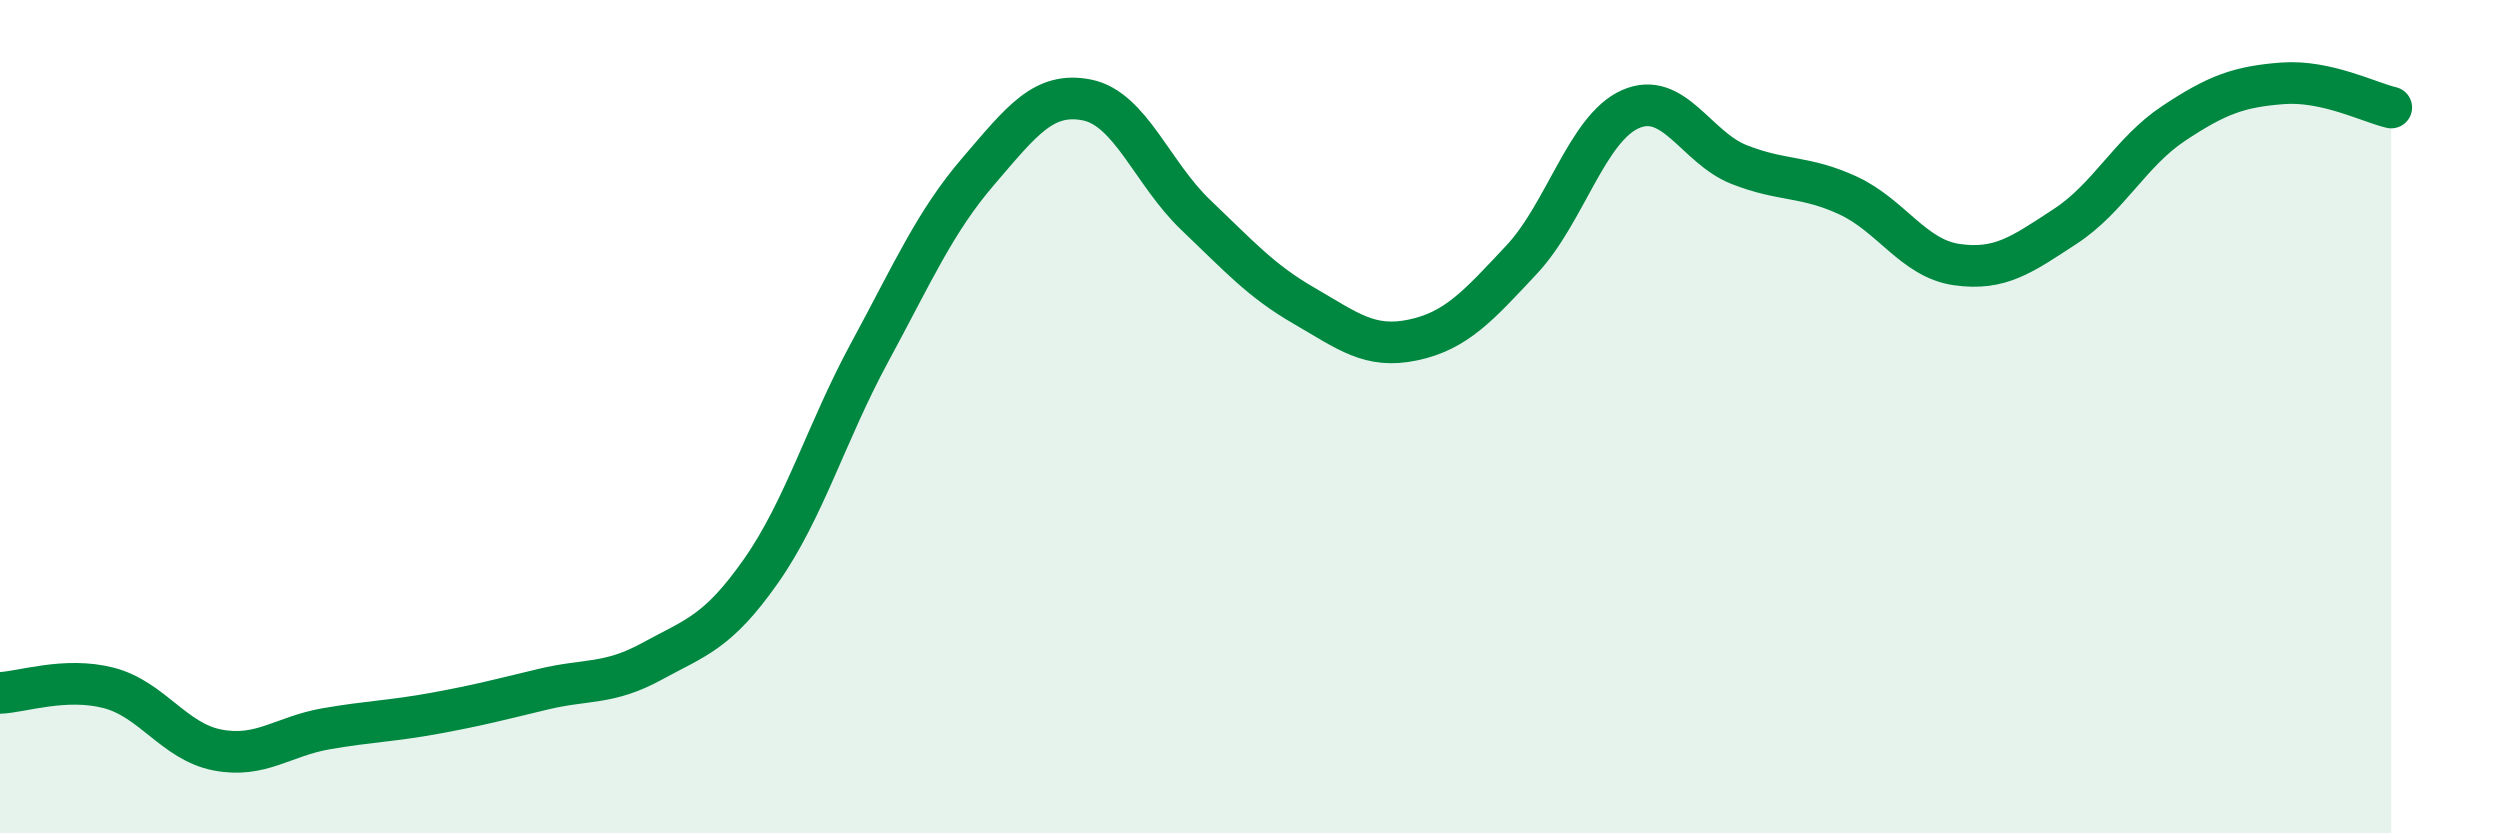 
    <svg width="60" height="20" viewBox="0 0 60 20" xmlns="http://www.w3.org/2000/svg">
      <path
        d="M 0,16.63 C 0.52,16.61 1.57,16.24 2.61,16.51 C 3.65,16.78 4.18,17.8 5.22,18 C 6.26,18.2 6.79,17.67 7.83,17.49 C 8.87,17.31 9.39,17.31 10.43,17.12 C 11.47,16.93 12,16.79 13.04,16.54 C 14.08,16.29 14.61,16.44 15.65,15.87 C 16.69,15.3 17.22,15.19 18.26,13.71 C 19.3,12.23 19.83,10.38 20.87,8.46 C 21.91,6.54 22.44,5.32 23.48,4.11 C 24.52,2.9 25.05,2.19 26.09,2.4 C 27.13,2.61 27.66,4.17 28.7,5.16 C 29.74,6.15 30.26,6.74 31.3,7.34 C 32.34,7.94 32.87,8.38 33.91,8.16 C 34.95,7.94 35.48,7.34 36.52,6.23 C 37.56,5.12 38.09,3.08 39.13,2.62 C 40.17,2.16 40.7,3.54 41.74,3.95 C 42.78,4.36 43.31,4.21 44.35,4.69 C 45.39,5.17 45.92,6.2 46.96,6.35 C 48,6.5 48.53,6.11 49.57,5.43 C 50.61,4.75 51.13,3.65 52.17,2.96 C 53.21,2.27 53.74,2.08 54.78,2 C 55.82,1.92 56.87,2.46 57.39,2.58L57.39 20L0 20Z"
        fill="#008740"
        opacity="0.1"
        stroke-linecap="round"
        stroke-linejoin="round"
      />
      <path
        d="M 0,16.63 C 0.52,16.61 1.57,16.24 2.61,16.51 C 3.65,16.78 4.18,17.8 5.22,18 C 6.26,18.2 6.79,17.67 7.83,17.49 C 8.87,17.31 9.39,17.31 10.43,17.12 C 11.47,16.93 12,16.79 13.04,16.54 C 14.08,16.29 14.61,16.44 15.65,15.87 C 16.69,15.3 17.22,15.19 18.26,13.71 C 19.3,12.23 19.83,10.38 20.87,8.46 C 21.91,6.54 22.44,5.32 23.48,4.11 C 24.52,2.9 25.05,2.19 26.09,2.4 C 27.13,2.61 27.66,4.17 28.7,5.16 C 29.74,6.15 30.26,6.74 31.3,7.34 C 32.34,7.94 32.87,8.38 33.91,8.16 C 34.95,7.94 35.48,7.34 36.52,6.23 C 37.56,5.12 38.09,3.08 39.13,2.62 C 40.17,2.16 40.7,3.54 41.74,3.95 C 42.78,4.36 43.31,4.21 44.35,4.69 C 45.39,5.17 45.92,6.2 46.96,6.35 C 48,6.5 48.53,6.11 49.57,5.43 C 50.61,4.75 51.13,3.65 52.17,2.96 C 53.21,2.27 53.74,2.08 54.78,2 C 55.82,1.92 56.87,2.46 57.39,2.58"
        stroke="#008740"
        stroke-width="1"
        fill="none"
        stroke-linecap="round"
        stroke-linejoin="round"
      />
    </svg>
  